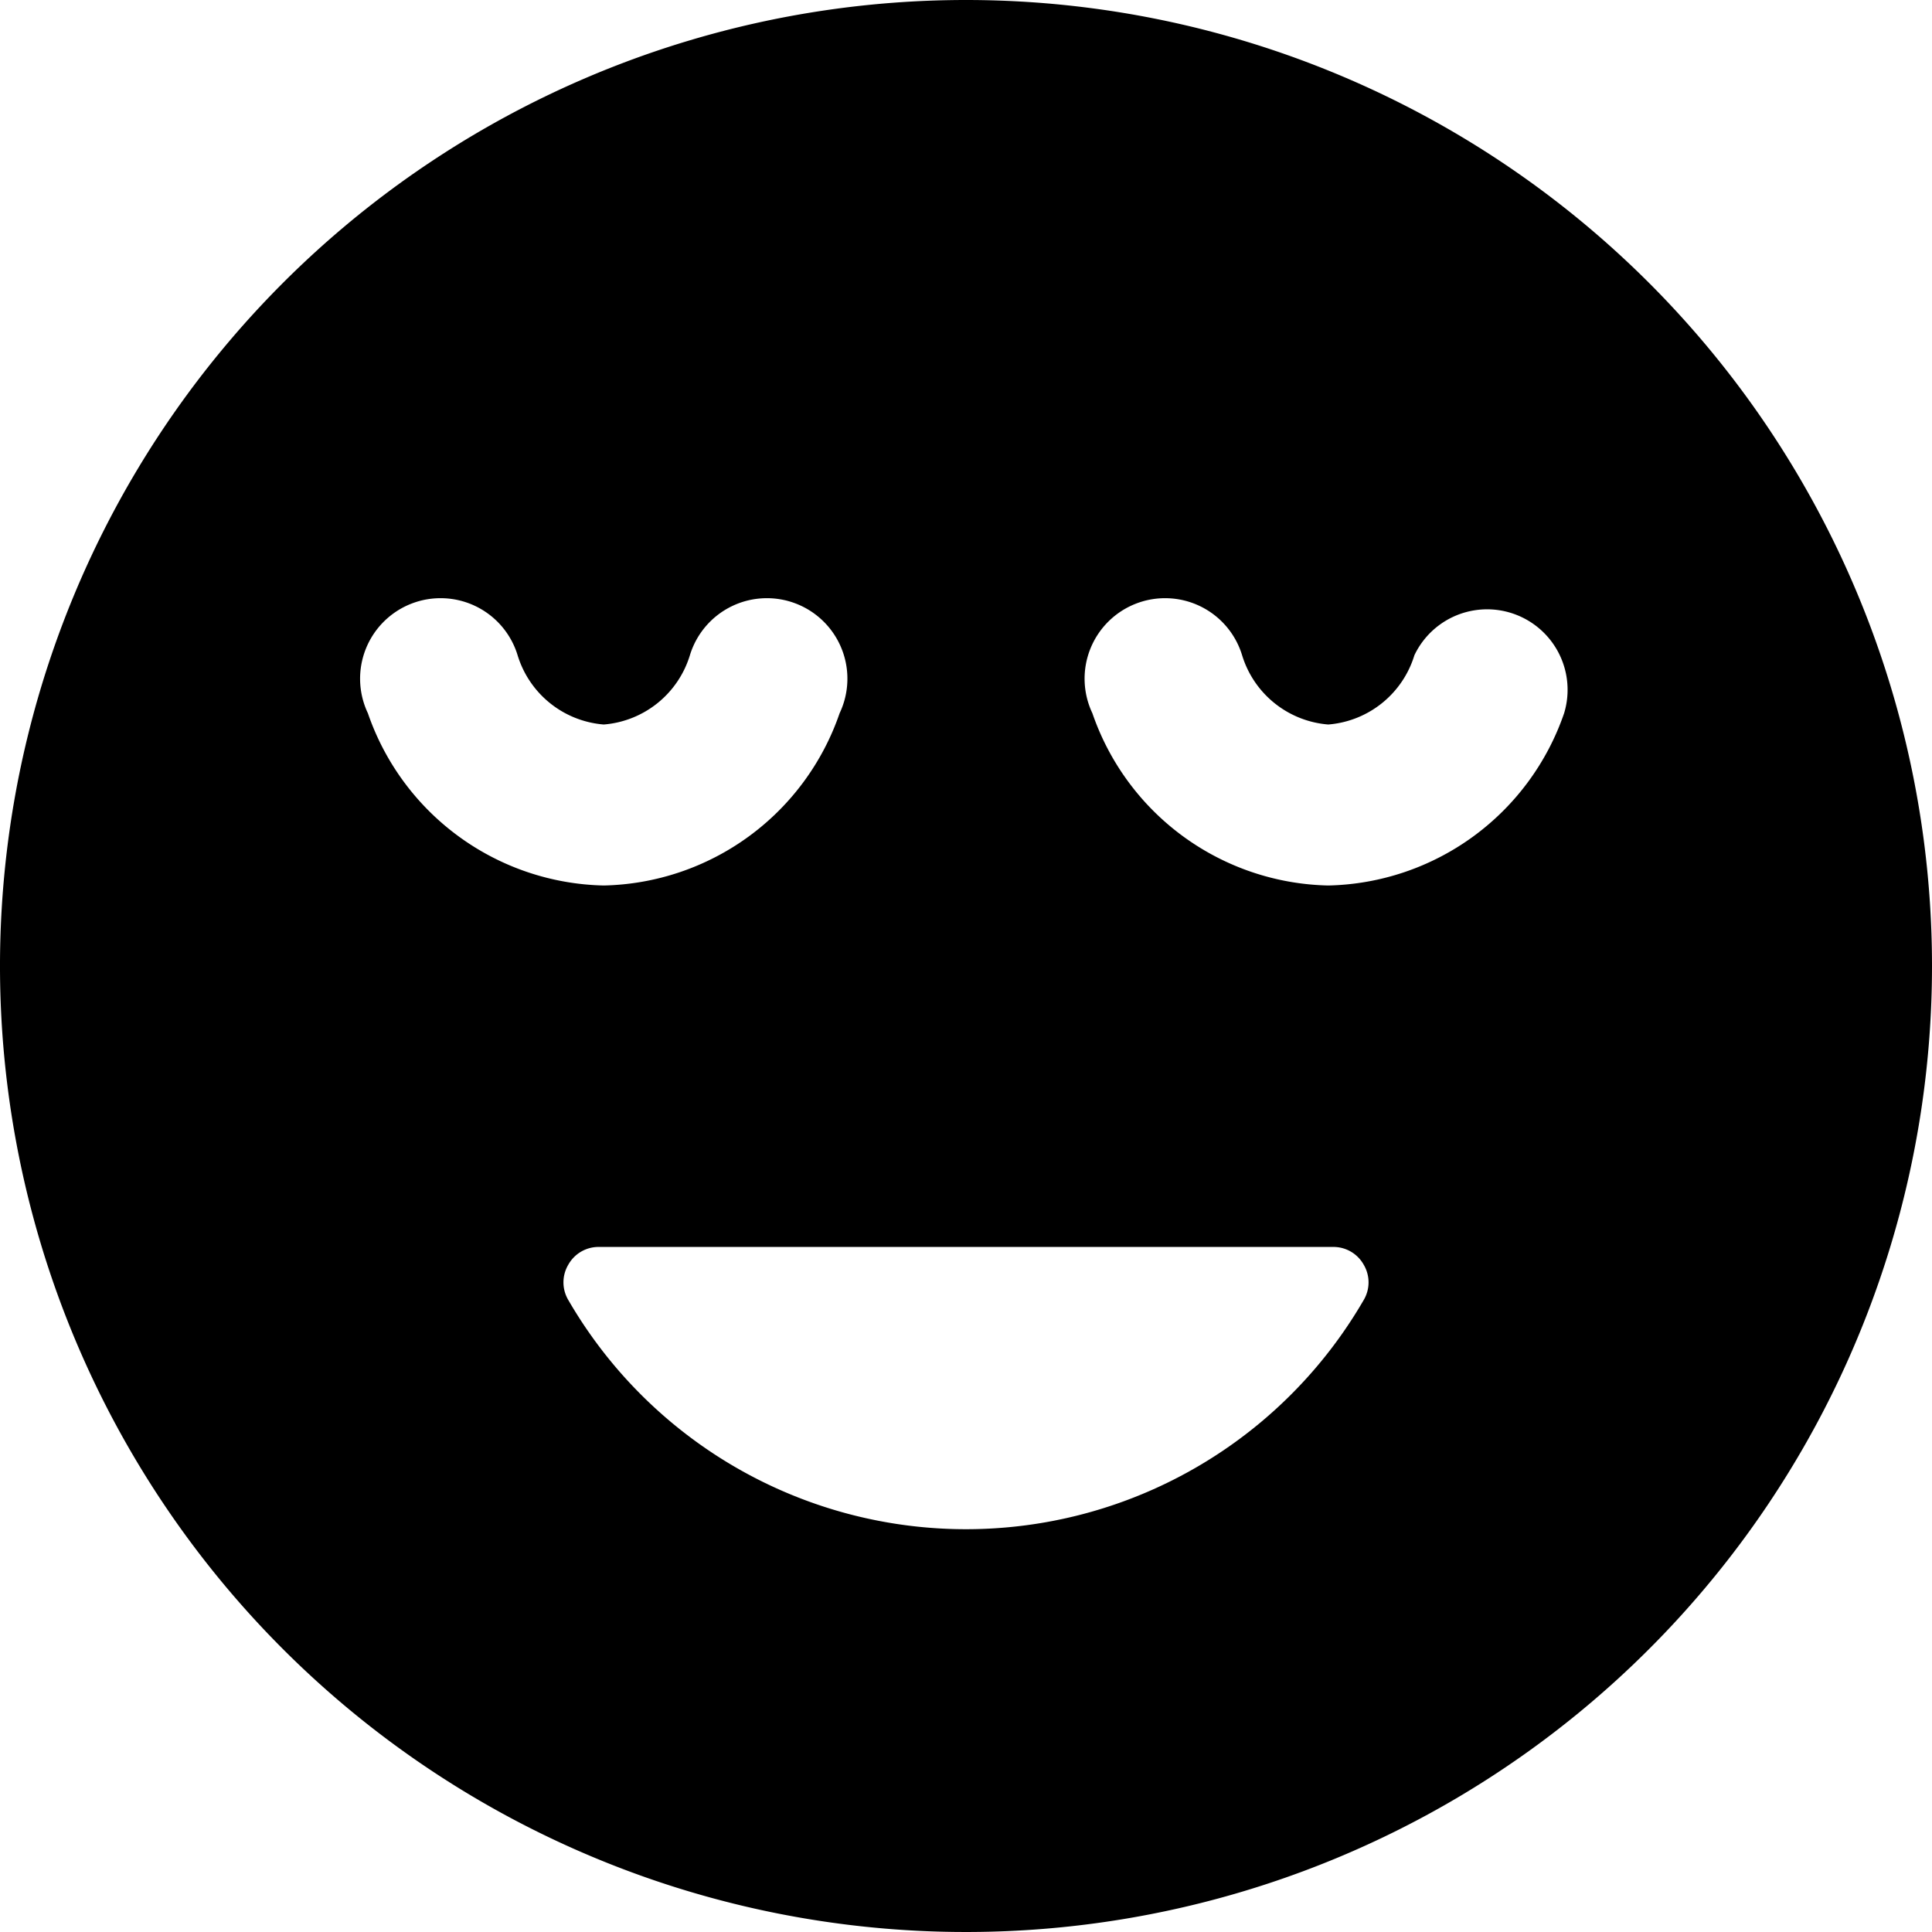 <svg xmlns="http://www.w3.org/2000/svg" viewBox="0 0 24 24"><path d="M12 0a12 12 0 1 0 12 12A12 12 0 0 0 12 0ZM6.43 8.14A1.22 1.22 0 0 0 7.5 9a1.22 1.22 0 0 0 1.07 -0.86 1 1 0 1 1 1.86 0.72A3.17 3.17 0 0 1 7.5 11a3.17 3.17 0 0 1 -2.93 -2.14 1 1 0 1 1 1.86 -0.72Zm0.63 7.57a0.43 0.43 0 0 1 0.38 -0.22h9.12a0.43 0.43 0 0 1 0.38 0.22 0.43 0.43 0 0 1 0 0.44 5.71 5.71 0 0 1 -9.88 0 0.43 0.43 0 0 1 0 -0.44ZM16.5 11a3.17 3.17 0 0 1 -2.93 -2.14 1 1 0 1 1 1.86 -0.72A1.22 1.22 0 0 0 16.5 9a1.22 1.22 0 0 0 1.07 -0.86 1 1 0 0 1 1.86 0.72A3.17 3.17 0 0 1 16.5 11Z" fill="#000000" stroke-width="1"></path></svg>